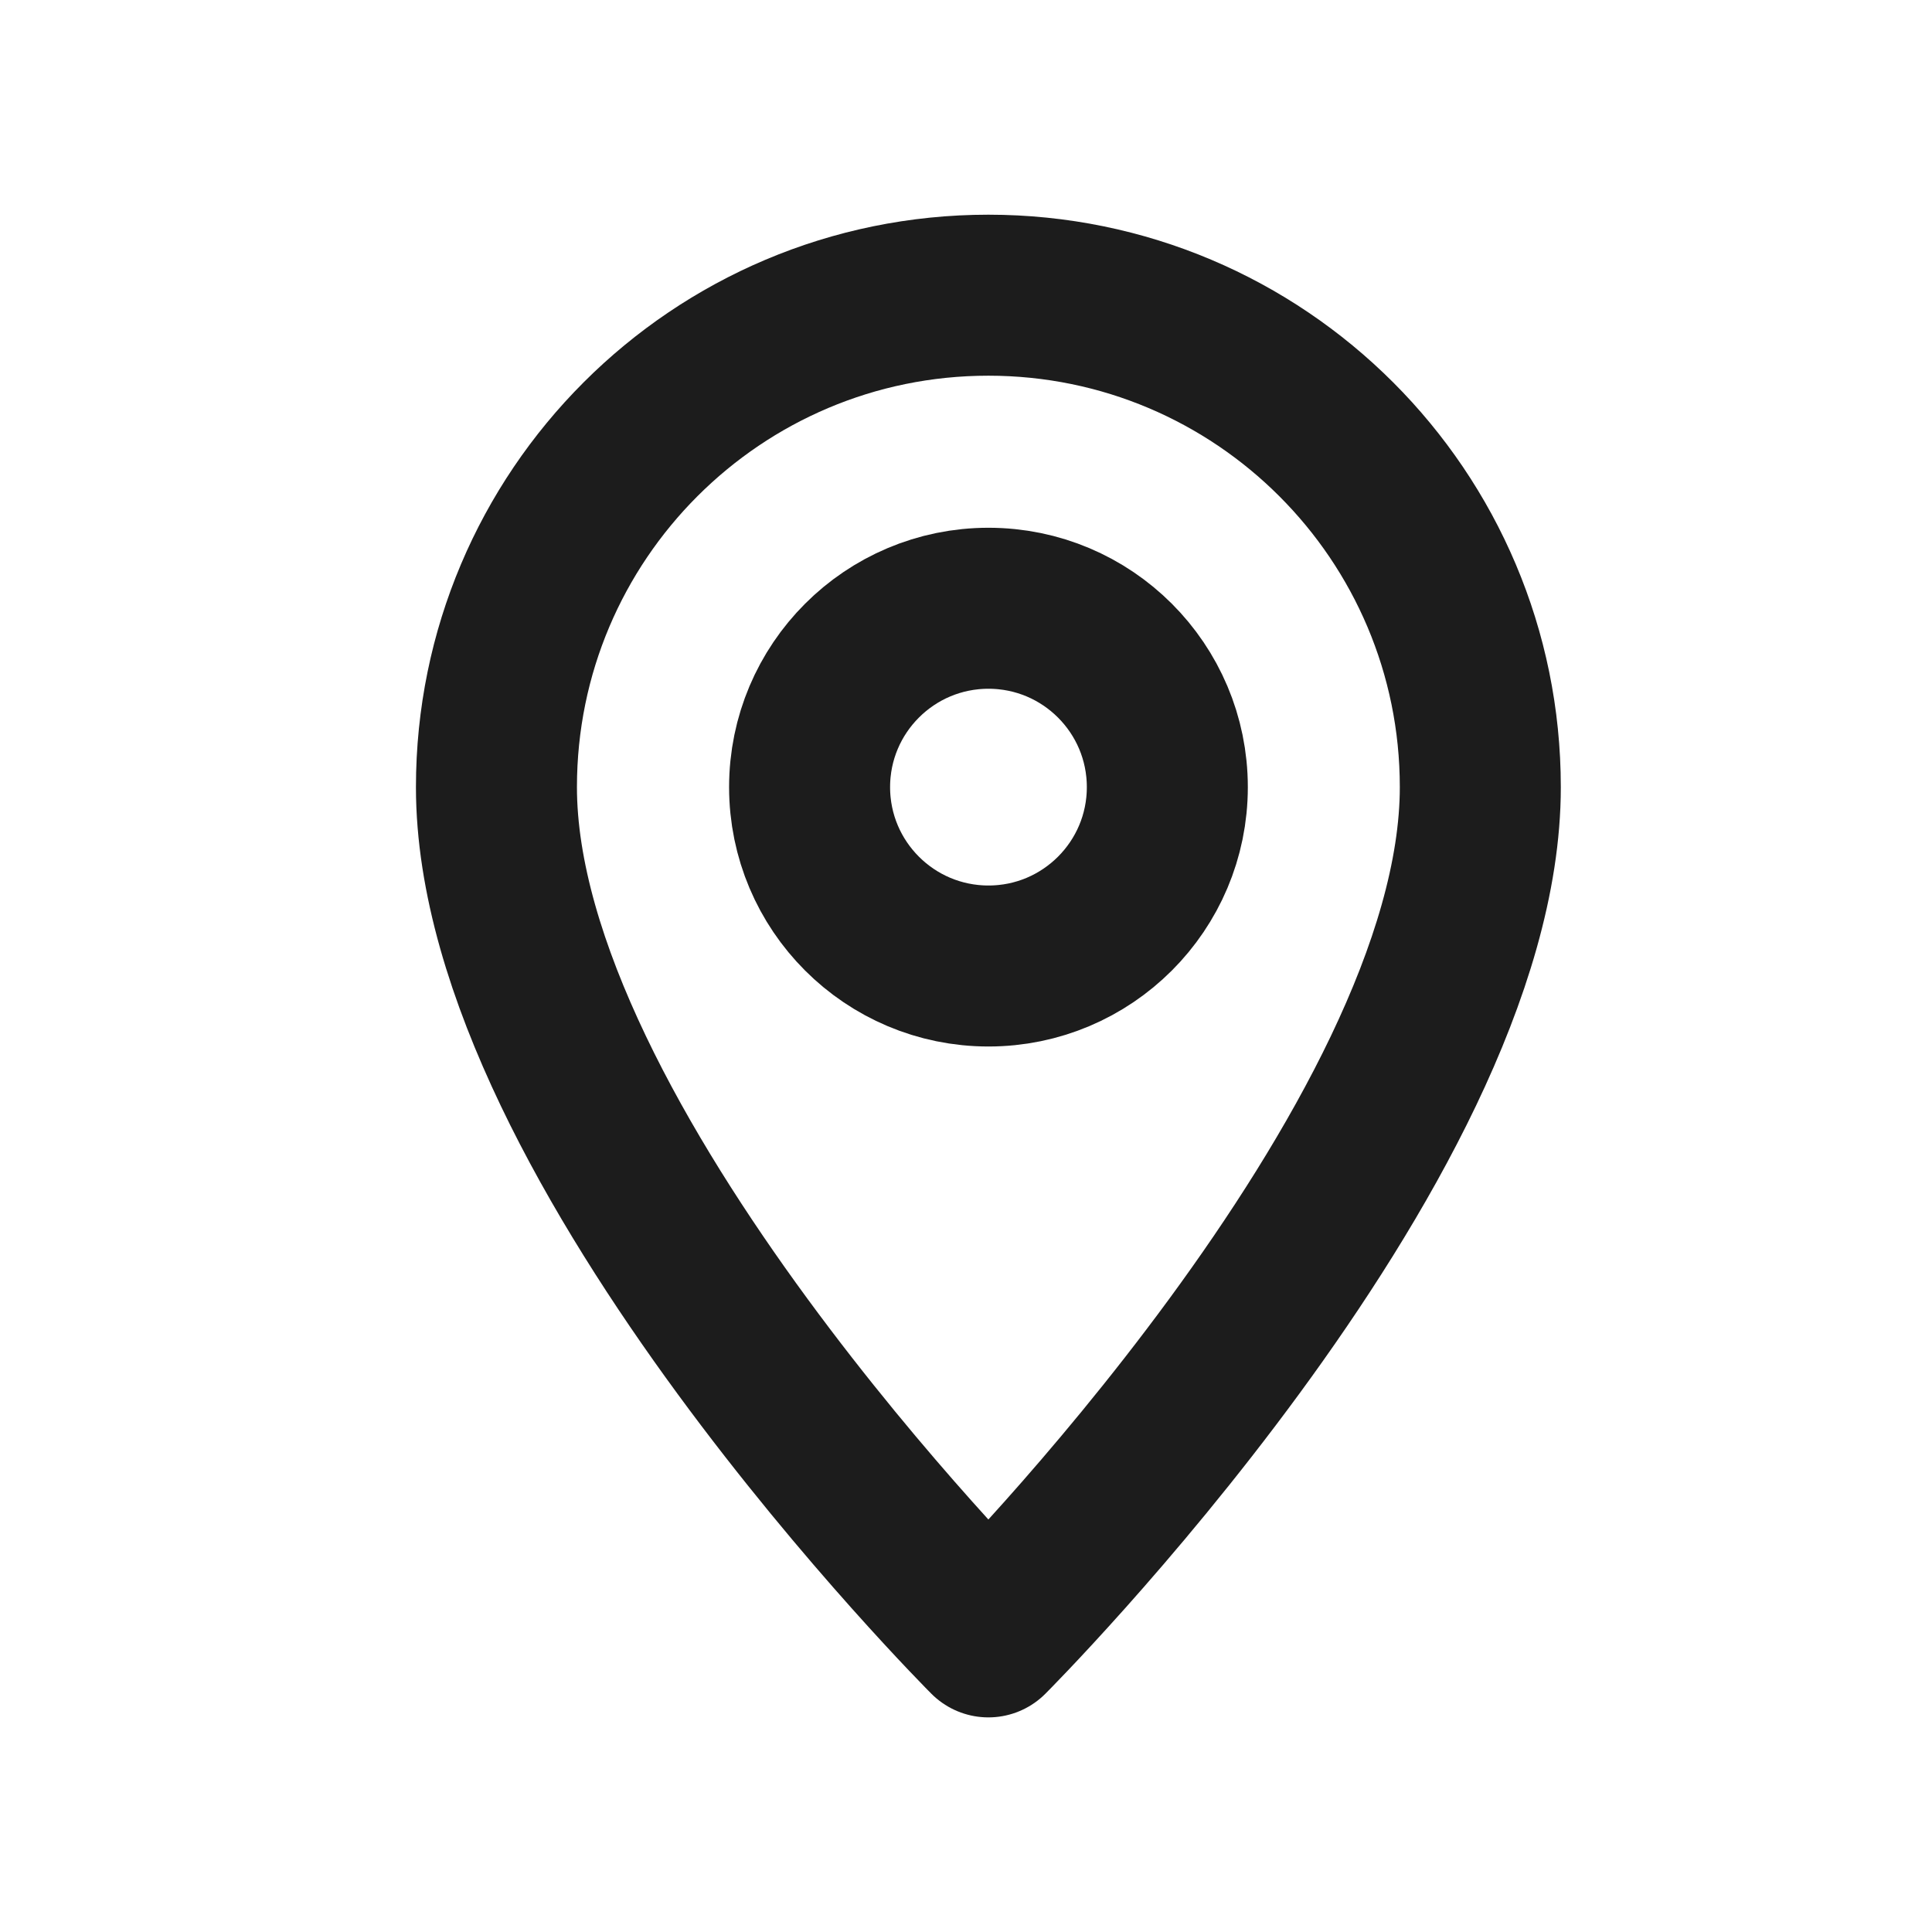 <svg width="24" height="24" viewBox="0 0 24 24" fill="none" xmlns="http://www.w3.org/2000/svg">
<mask id="mask0_1830_6363" style="mask-type:alpha" maskUnits="userSpaceOnUse" x="0" y="0" width="24" height="24">
<rect width="24" height="24" fill="#D9D9D9"/>
</mask>
<g mask="url(#mask0_1830_6363)">
<path d="M18.389 9.778C18.389 6.403 15.653 3.667 12.278 3.667C8.903 3.667 6.167 6.403 6.167 9.778C6.167 14.223 12.278 20.334 12.278 20.334C12.278 20.334 18.389 14.223 18.389 9.778Z" stroke="#1C1C1C" stroke-width="2" stroke-miterlimit="10" stroke-linejoin="round"/>
<path d="M12.279 12C13.506 12 14.501 11.005 14.501 9.778C14.501 8.551 13.506 7.556 12.279 7.556C11.052 7.556 10.057 8.551 10.057 9.778C10.057 11.005 11.052 12 12.279 12Z" stroke="#1C1C1C" stroke-width="2" stroke-miterlimit="10" stroke-linejoin="round"/>
</g>
</svg>
